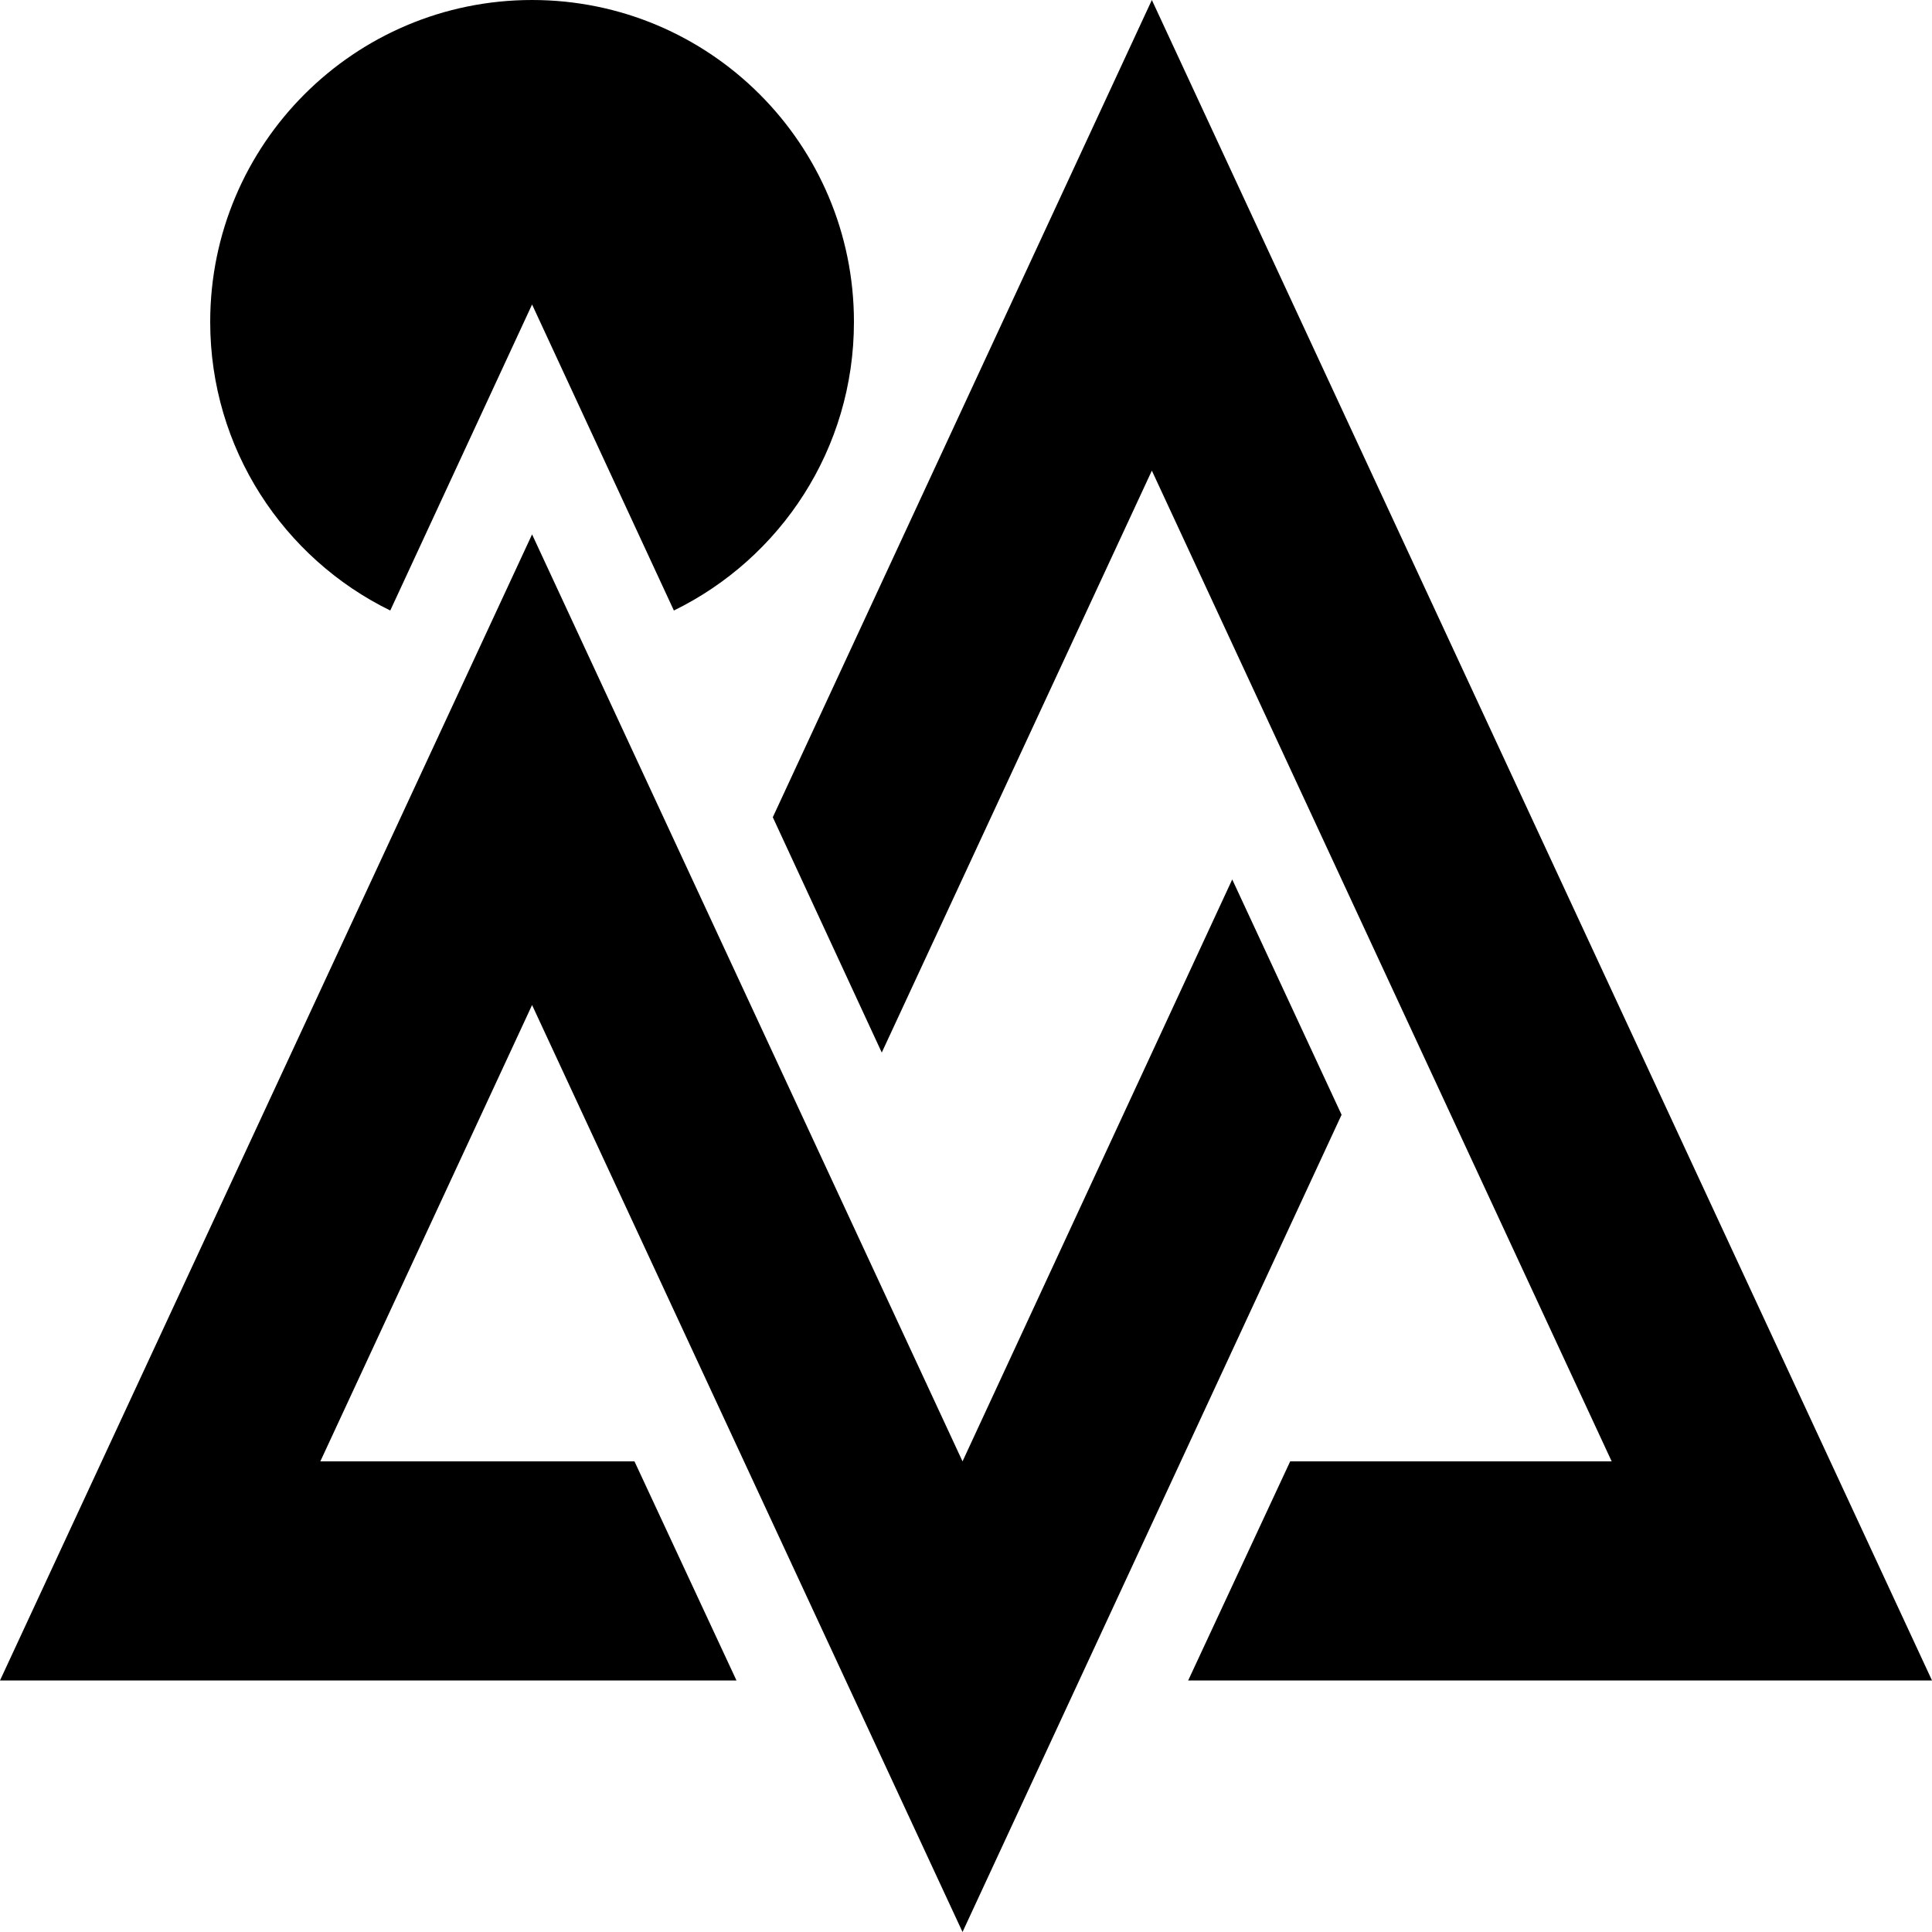 <svg xmlns="http://www.w3.org/2000/svg" xmlns:xlink="http://www.w3.org/1999/xlink" id="&#x56FE;&#x5C42;_1" x="0px" y="0px" viewBox="0 0 500 500" style="enable-background:new 0 0 500 500;" xml:space="preserve"><style type="text/css">	.st0{fill:none;stroke:#00FFFF;stroke-width:25.512;stroke-miterlimit:10;}	.st1{fill:none;}	.st2{fill:#00FFFF;}	.st3{fill:#006837;}	.st4{fill:#00FF00;}</style><path class="st0" d="M2601.6,1142.4"></path><g>	<polygon class="st1" points="1126.9,-674.9 1125.2,-671.6 1128.6,-671.6  "></polygon>	<polygon class="st1" points="1112.7,-676.6 1113.5,-675 1120.1,-687.7 1119.3,-689.3  "></polygon>	<polygon class="st1" points="1101.7,-671.6 1100.1,-674.6 1098.5,-671.6 1101,-671.6  "></polygon>	<polygon class="st2" points="1118.9,-659.6 1116.3,-659.6 1116.3,-661.2 1113.5,-655.7 1111.4,-659.6 1108,-659.6 1113.5,-649.3    "></polygon>	<polygon class="st2" points="1095.1,-671.6 1098.5,-671.6 1100.1,-674.6 1101.7,-671.6 1105.1,-671.6 1100.1,-681.1  "></polygon>	<polygon class="st2" points="1113.5,-675 1112.7,-676.6 1112,-675.3 1109.2,-676.8 1111.9,-671.6 1112.3,-671.6 1112.3,-670.9   1113.5,-668.6 1121.8,-684.5 1120.1,-687.7  "></polygon>	<polygon class="st2" points="1126.9,-674.9 1125.2,-678.1 1121.8,-671.6 1125.2,-671.6  "></polygon>	<polygon class="st2" points="1083.6,-662.6 1100.1,-694 1104.2,-686.2 1105.9,-689.4 1100.1,-700.4 1078.6,-659.6 1093.3,-659.6   1093.3,-662.6  "></polygon>	<polygon class="st3" points="1121.8,-671.6 1125.2,-678.1 1121.8,-684.5 1113.5,-668.6 1112.3,-670.9 1112.3,-659.6 1111.4,-659.6   1113.5,-655.7 1116.3,-661.2 1116.3,-671.6  "></polygon>	<polygon class="st3" points="1095.1,-671.6 1100.1,-681.1 1105.1,-671.6 1111.9,-671.6 1109.2,-676.8 1101.4,-680.9 1104.2,-686.2   1100.1,-694 1083.6,-662.6 1093.3,-662.6 1093.3,-671.6  "></polygon>	<polygon class="st2" points="1119.3,-689.3 1120.1,-687.7 1121.1,-689.5 1123.2,-688.4 1119.3,-695.7 1111,-679.8 1112.7,-676.6    "></polygon>	<polygon class="st2" points="1128.6,-671.6 1125.2,-671.6 1123.6,-668.6 1133.6,-668.6 1128.6,-678.1 1126.9,-674.9  "></polygon>	<polygon class="st2" points="1119.3,-708.6 1143.5,-662.6 1120.5,-662.6 1118.9,-659.6 1148.5,-659.6 1119.3,-715 1105.9,-689.4   1107.6,-686.2  "></polygon>	<polygon class="st2" points="1125.2,-671.6 1121.8,-671.6 1120.2,-668.6 1123.6,-668.6  "></polygon>	<polygon class="st2" points="1128.6,-678.1 1126.9,-681.3 1125.2,-678.1 1126.9,-674.9  "></polygon>	<polygon class="st2" points="1112.7,-676.6 1111,-679.8 1110.7,-679.3 1106.7,-681.5 1109.2,-676.8 1112,-675.3  "></polygon>	<polygon class="st2" points="1125.6,-683.8 1123.2,-688.4 1121.1,-689.5 1120.1,-687.7 1121.8,-684.5 1122.3,-685.5  "></polygon>	<polygon class="st2" points="1105.9,-683 1107.6,-686.2 1105.9,-689.4 1104.2,-686.2  "></polygon>	<polygon class="st2" points="1119.3,-662.6 1119.3,-666.9 1116.3,-661.2 1116.3,-659.6 1118.9,-659.6 1120.5,-662.6  "></polygon>	<polygon class="st3" points="1119.3,-668.6 1120.2,-668.6 1121.8,-671.6 1116.3,-671.6 1116.3,-661.2 1119.3,-666.9  "></polygon>	<polygon class="st3" points="1109.2,-676.8 1106.7,-681.5 1105.4,-682.1 1105.9,-683 1104.2,-686.2 1101.4,-680.9  "></polygon>	<polygon class="st2" points="1125.6,-683.8 1122.3,-685.5 1121.8,-684.5 1125.2,-678.1 1126.9,-681.3  "></polygon>	<polygon class="st4" points="1119.3,-695.7 1123.2,-688.4 1131.7,-684 1128.6,-678.1 1133.6,-668.6 1123.6,-668.6 1120.5,-662.6   1143.5,-662.6 1119.3,-708.6 1107.6,-686.2 1111,-679.8  "></polygon>	<polygon class="st2" points="1110.7,-679.3 1111,-679.8 1107.6,-686.2 1105.9,-683 1106.7,-681.5  "></polygon>	<polygon class="st2" points="1120.2,-668.6 1119.3,-666.9 1119.3,-662.6 1120.5,-662.6 1123.6,-668.6  "></polygon>	<polygon class="st4" points="1127.7,-682.7 1126.9,-681.3 1128.6,-678.1 1131.7,-684 1123.2,-688.4 1125.6,-683.8  "></polygon>	<polygon class="st4" points="1125.6,-683.8 1126.9,-681.3 1127.7,-682.7  "></polygon>	<polygon class="st3" points="1106.7,-681.5 1105.9,-683 1105.4,-682.1  "></polygon>	<polygon class="st3" points="1119.3,-668.6 1119.3,-666.9 1120.2,-668.6  "></polygon>	<polygon class="st2" points="1101,-662.6 1101,-659.6 1108,-659.6 1106.5,-662.6  "></polygon>	<polygon class="st2" points="1101,-671.6 1101,-668.6 1103.3,-668.6 1101.7,-671.6  "></polygon>	<polygon class="st2" points="1098,-662.6 1096.3,-662.6 1093.3,-662.6 1093.3,-659.6 1101,-659.6 1101,-662.6  "></polygon>	<polygon class="st2" points="1109.3,-663.7 1109.3,-662.6 1106.5,-662.6 1108,-659.6 1111.4,-659.6  "></polygon>	<polygon class="st2" points="1103.3,-668.6 1106.7,-668.6 1105.1,-671.6 1101.7,-671.6  "></polygon>	<polygon class="st2" points="1098.5,-671.6 1095.1,-671.6 1093.5,-668.6 1096.3,-668.6 1098,-668.6 1101,-668.6 1101,-671.6  "></polygon>	<polygon class="st2" points="1111.9,-671.6 1112.3,-670.9 1112.3,-671.6  "></polygon>	<polygon class="st3" points="1093.5,-668.6 1095.1,-671.6 1093.3,-671.6 1093.3,-662.6 1096.3,-662.6 1096.3,-668.6  "></polygon>	<polygon class="st3" points="1112.3,-670.9 1111.9,-671.6 1105.1,-671.6 1106.7,-668.6 1109.3,-668.6 1109.3,-663.7 1111.4,-659.6   1112.3,-659.6  "></polygon>	<polygon class="st3" points="1101,-668.6 1101,-662.6 1106.5,-662.6 1103.3,-668.6  "></polygon>	<polygon class="st2" points="1103.3,-668.6 1106.5,-662.6 1109.3,-662.6 1109.3,-663.7 1106.7,-668.6  "></polygon>	<rect x="1098" y="-668.6" class="st3" width="3" height="6"></rect>	<polygon class="st3" points="1106.7,-668.6 1109.3,-663.7 1109.3,-668.6  "></polygon>	<rect x="1096.3" y="-668.6" class="st3" width="1.7" height="6"></rect></g><polygon points="307.5,434.9 500,434.9 298.1,0 200,211.5 228.2,272.4 298.1,121.8 417.1,378.2 333.9,378.2 "></polygon><polygon points="318.9,227.6 249.1,378.2 137.7,138.3 0,434.9 190.6,434.9 164.2,378.2 82.9,378.2 137.7,260.1 249.1,500  347.2,288.5 "></polygon><path d="M101,158l36.7-79.2l36.7,79.2C202,144.5,221,116.2,221,83.3c0-46-37.3-83.3-83.3-83.3c-46,0-83.3,37.3-83.3,83.3 C54.4,116.1,73.4,144.5,101,158z"></path></svg>